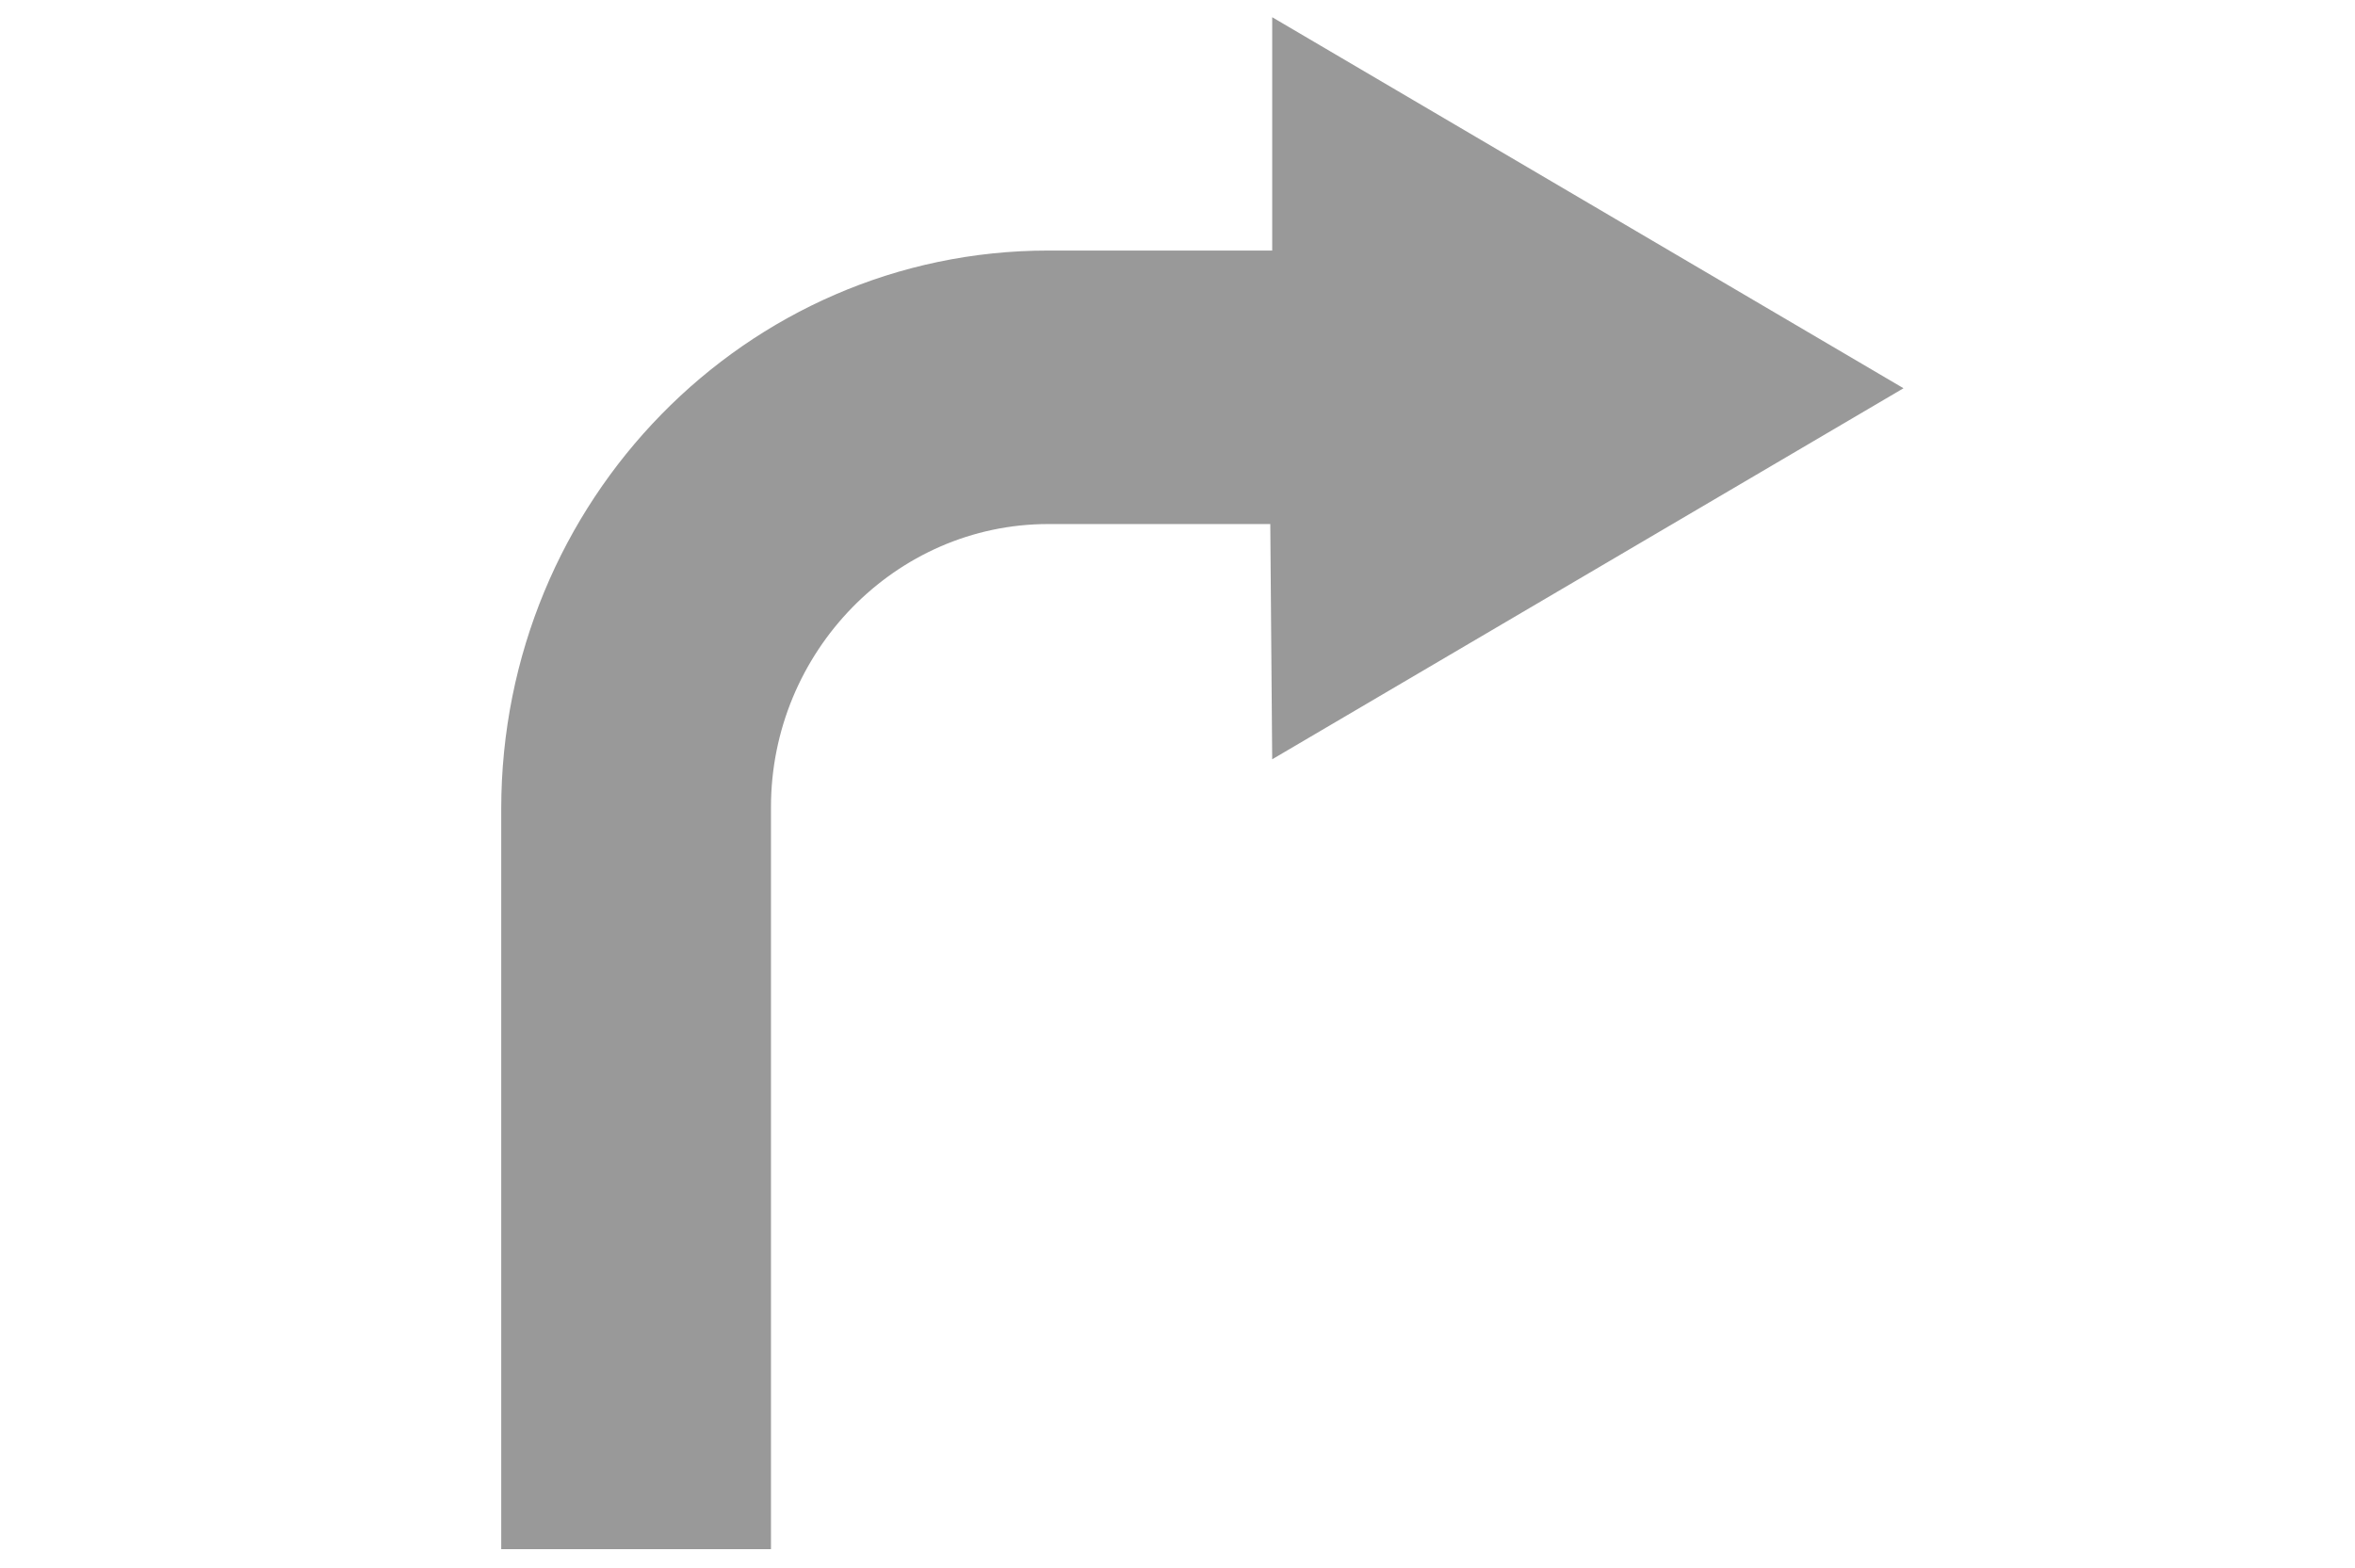 <?xml version="1.0" encoding="utf-8"?>
<!-- Generator: Adobe Illustrator 21.0.0, SVG Export Plug-In . SVG Version: 6.00 Build 0)  -->
<svg version="1.1" id="Слой_1" xmlns="http://www.w3.org/2000/svg" xmlns:xlink="http://www.w3.org/1999/xlink" x="0px" y="0px"
	 width="123.1px" height="82px" viewBox="0 0 123.1 82" style="enable-background:new 0 0 123.1 82;" xml:space="preserve">
<style type="text/css">
	.st0{fill:#999999;}
</style>
<path class="st0" d="M66.5,39.7l33-19.4l-33-19.4v12.2H54.8c-15.8,0-28.6,13.1-28.6,29.2V81h14.1V42.2c0-8.1,6.5-14.8,14.5-14.8
	h11.6L66.5,39.7L66.5,39.7z"/>
</svg>
